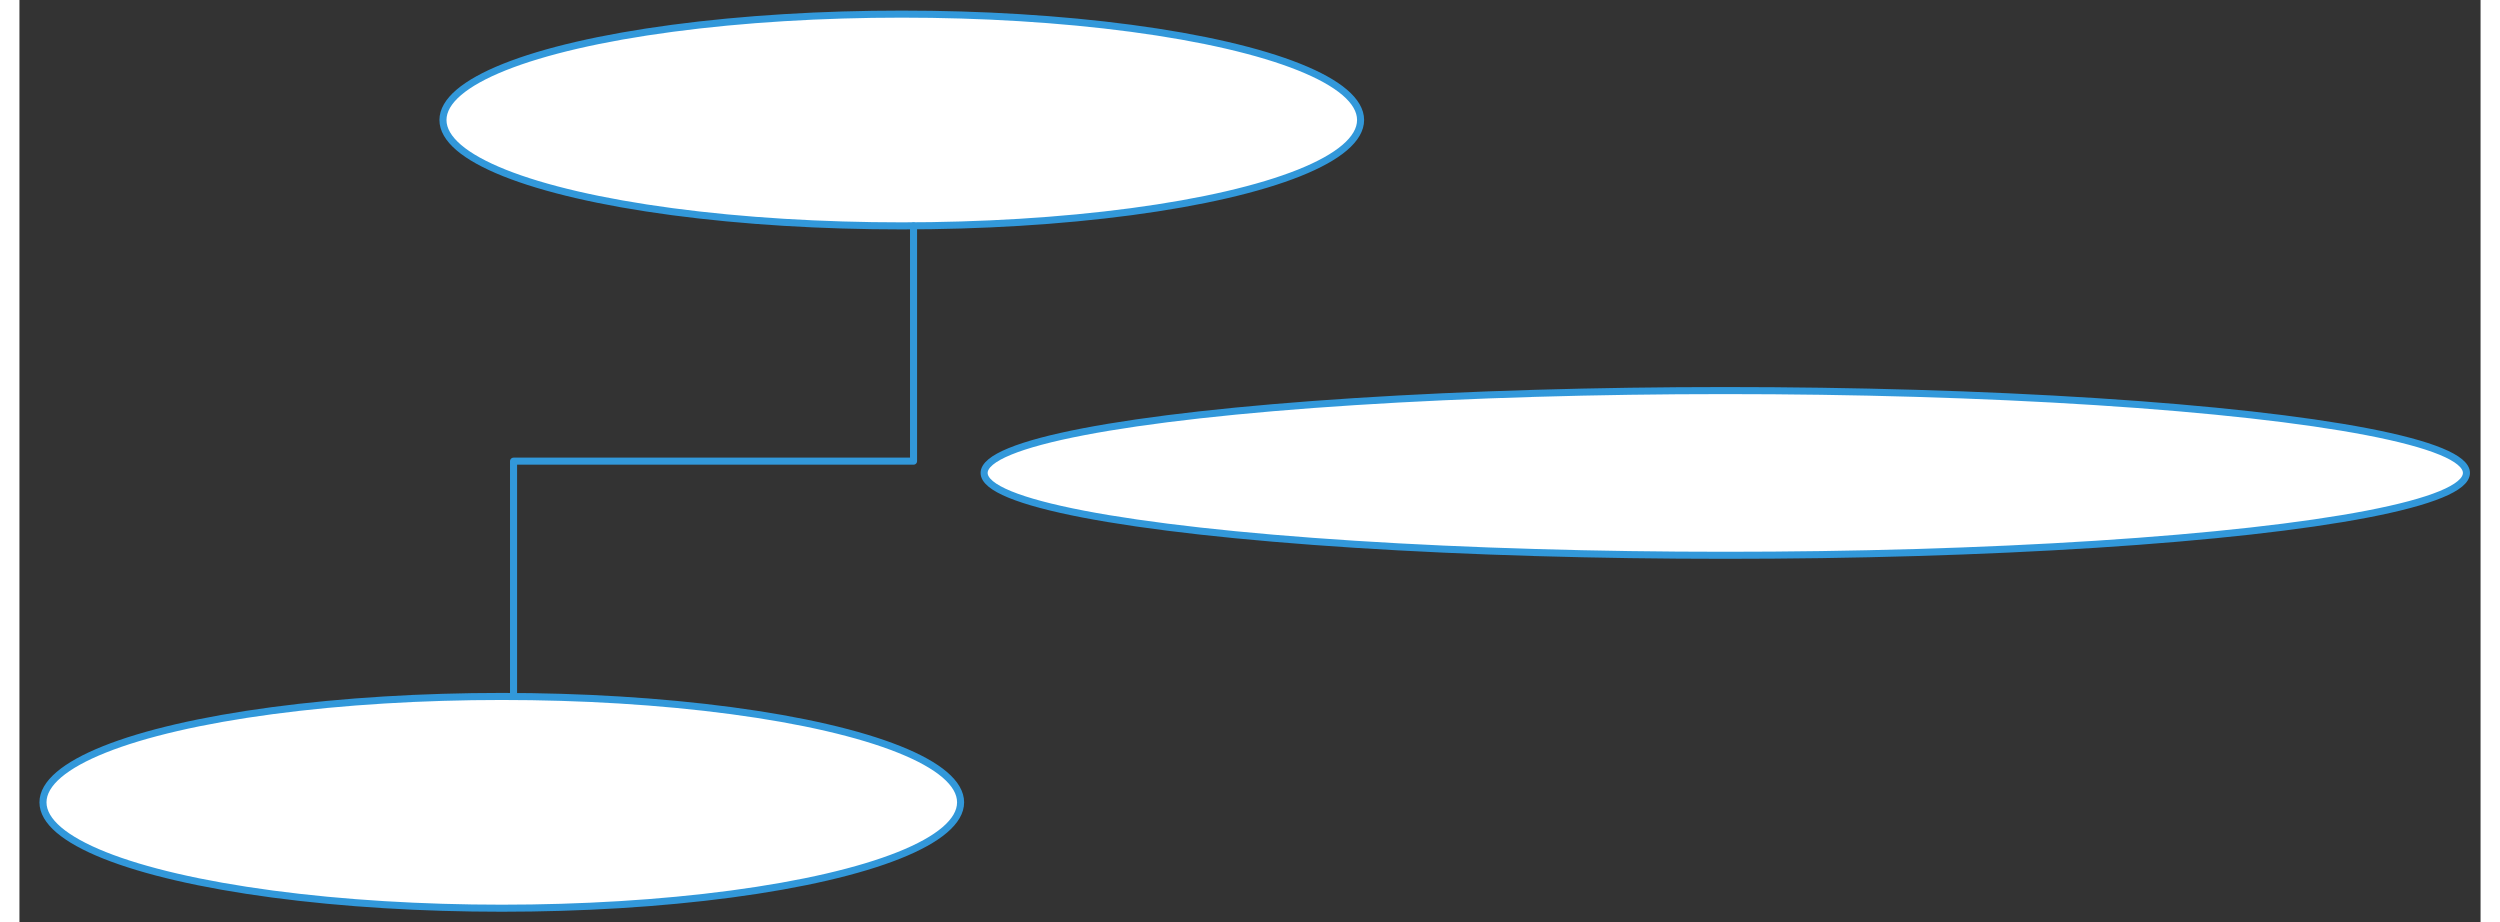 <svg xmlns="http://www.w3.org/2000/svg" xmlns:svg="http://www.w3.org/2000/svg" xmlns:xlink="http://www.w3.org/1999/xlink" version="1.0" height="190pt" width="515pt" viewBox="545 557 523 196" ><rect x="545" y="557" width="523" height="196" fill="#333333" stroke="none"/><defs><style type="text/css">
        p {
            margin: 0;
        }
        </style></defs><defs><style>
            span{ display: inline-block; }
        </style></defs><g id="2hi9u4h1pl"><g transform="translate(750 640)"><ellipse cx="157.5" cy="17.502" rx="157.5" ry="17.502" fill="rgba(255,255,255,1)" stroke="#3298da" stroke-width="1.5" stroke-linecap="round" stroke-linejoin="round"/></g></g><g id="1pms00br1n"><g transform="translate(550 705)"><ellipse cx="97.5" cy="22.5" rx="97.5" ry="22.5" fill="rgba(255,255,255,1)" stroke="#3298da" stroke-width="1.5" stroke-linecap="round" stroke-linejoin="round"/></g></g><g id="1m9sj5woml"><g transform="translate(635 560)"><ellipse cx="97.5" cy="22.5" rx="97.5" ry="22.5" fill="rgba(255,255,255,1)" stroke="#3298da" stroke-width="1.5" stroke-linecap="round" stroke-linejoin="round"/></g></g><g id="77bcg09lpr"><g><path d="M 650,705 L 650,655 L 692.5,655 L 735,655 L 735,605" fill="none" stroke="#3298da" stroke-width="1.5" stroke-linecap="round" stroke-linejoin="round"/></g></g></svg>
